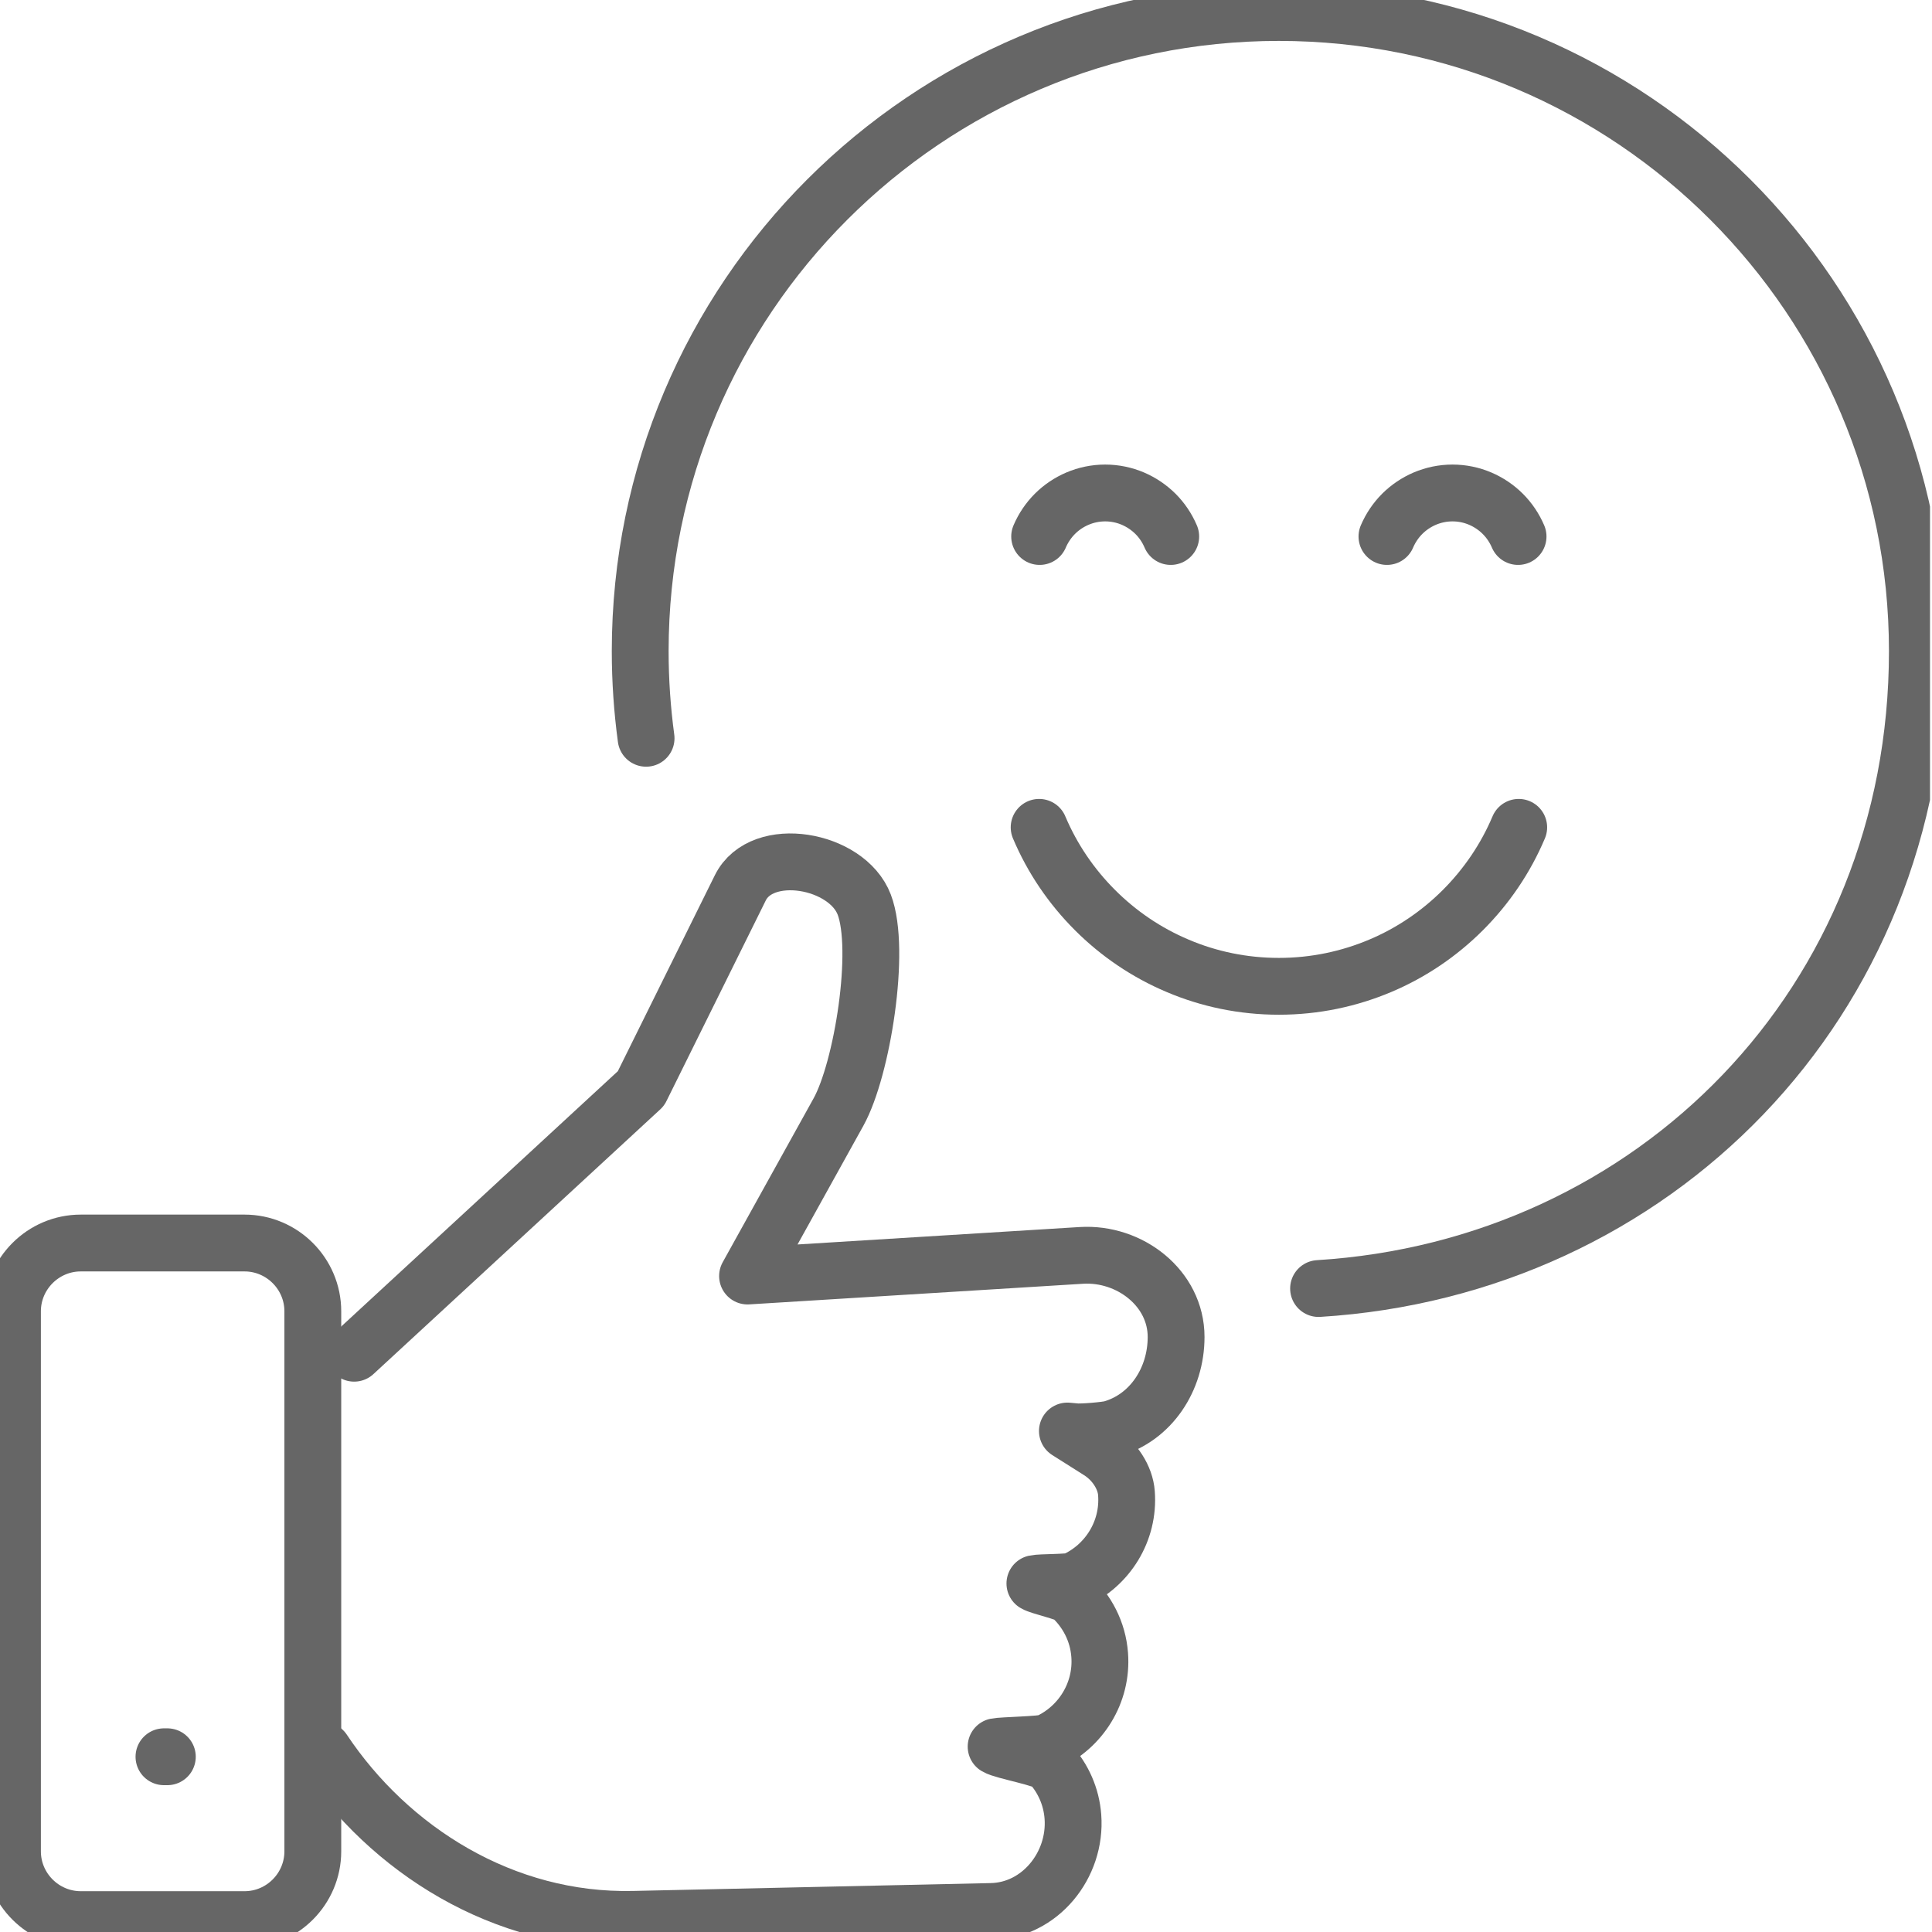 <svg xmlns="http://www.w3.org/2000/svg" width="68" height="68" viewBox="0 0 68 68" fill="none"><g clip-path="url(#clip0_211_1369)"><path d="M12.465 47.629L22.56 38.312L26.056 31.25C26.813 29.718 29.812 30.242 30.419 31.84C31.022 33.425 30.349 37.63 29.512 39.14L26.311 44.912L38.058 44.186C39.766 44.08 41.395 45.344 41.395 47.056C41.395 48.558 40.501 49.896 39.128 50.288C38.934 50.345 38.075 50.416 37.864 50.394L37.569 50.367L38.696 51.08C39.238 51.424 39.608 52.009 39.647 52.555C39.749 53.894 38.978 55.104 37.816 55.628C37.627 55.712 36.631 55.686 36.425 55.734C36.587 55.835 37.538 56.047 37.684 56.174C38.256 56.694 38.644 57.42 38.705 58.248C38.806 59.586 38.032 60.801 36.869 61.325C36.68 61.409 35.262 61.431 35.06 61.475C35.319 61.634 36.772 61.876 36.975 62.1C37.419 62.593 37.71 63.232 37.763 63.941C37.891 65.649 36.601 67.243 34.892 67.278L22.296 67.555C17.709 67.657 13.702 65.103 11.373 61.607" stroke="#666666" stroke-width="2" stroke-linecap="round" stroke-linejoin="round"></path><path d="M2.843 43.75H8.607C9.927 43.75 11.01 44.828 11.01 46.154V65.16C11.01 66.481 9.932 67.564 8.607 67.564H2.843C1.523 67.564 0.439 66.486 0.439 65.16V46.154C0.439 44.833 1.518 43.75 2.843 43.75Z" stroke="#666666" stroke-width="2" stroke-linecap="round" stroke-linejoin="round"></path><path d="M5.771 61.832H5.89" stroke="#666666" stroke-width="2" stroke-linecap="round" stroke-linejoin="round"></path><path d="M22.74 25.985C22.604 24.981 22.533 23.955 22.533 22.916C22.533 10.505 32.598 0.44 45.009 0.44C57.42 0.44 67.485 10.505 67.485 22.916C67.485 35.328 58.169 44.626 46.409 45.352" stroke="#666666" stroke-width="2" stroke-linecap="round" stroke-linejoin="round"></path><path d="M53.454 29.12C52.992 30.216 52.318 31.202 51.491 32.03C50.663 32.858 49.677 33.531 48.58 33.993C47.484 34.456 46.278 34.715 45.014 34.715C43.751 34.715 42.544 34.46 41.448 33.993C40.352 33.531 39.365 32.858 38.538 32.03C37.71 31.202 37.036 30.216 36.574 29.12" stroke="#666666" stroke-width="2" stroke-linecap="round" stroke-linejoin="round"></path><path d="M41.206 18.883C41.078 18.584 40.898 18.315 40.669 18.086C40.444 17.862 40.171 17.677 39.872 17.549C39.572 17.422 39.242 17.351 38.899 17.351C38.555 17.351 38.225 17.422 37.926 17.549C37.626 17.677 37.358 17.857 37.129 18.086C36.904 18.311 36.719 18.584 36.592 18.883" stroke="#666666" stroke-width="2" stroke-linecap="round" stroke-linejoin="round"></path><path d="M53.431 18.883C53.303 18.584 53.122 18.315 52.893 18.086C52.669 17.862 52.396 17.677 52.096 17.549C51.797 17.422 51.467 17.351 51.123 17.351C50.78 17.351 50.45 17.422 50.15 17.549C49.851 17.677 49.583 17.857 49.353 18.086C49.125 18.315 48.944 18.584 48.816 18.883" stroke="#666666" stroke-width="2" stroke-linecap="round" stroke-linejoin="round"></path></g><defs><clipPath id="clip0_211_1369"><rect width="67.93" height="68" fill="white"></rect></clipPath></defs></svg>